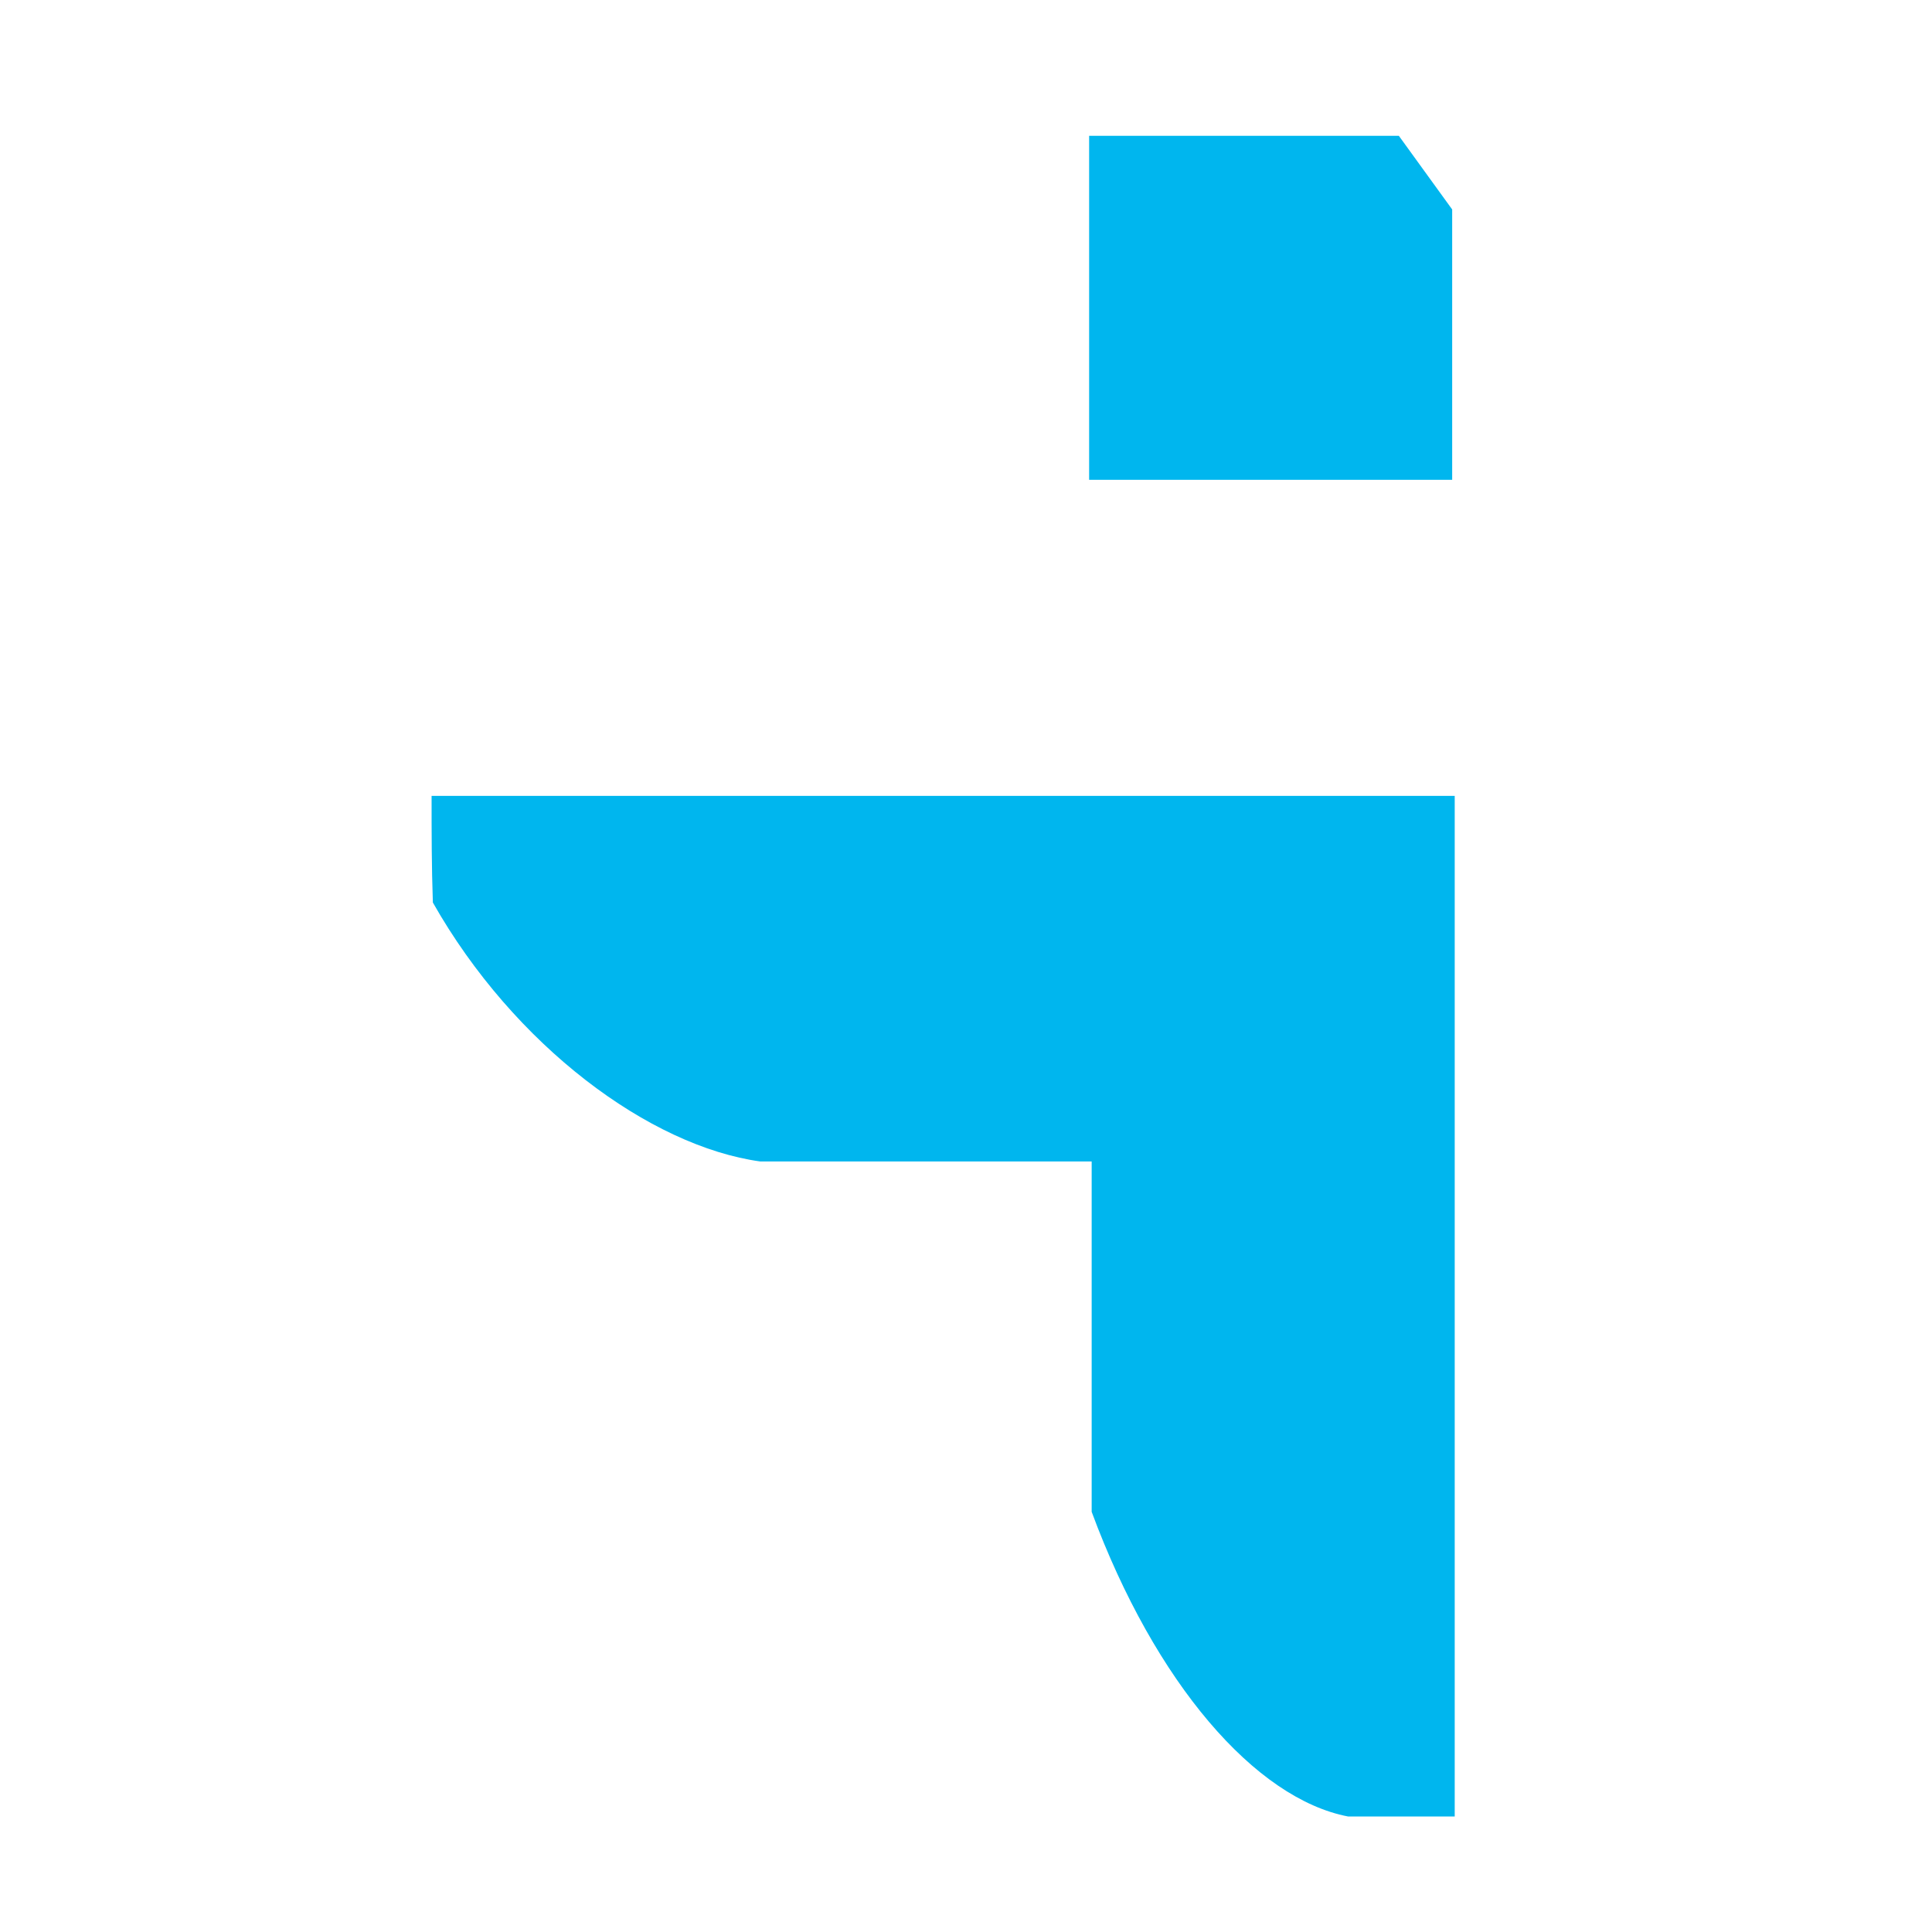 <?xml version="1.0" encoding="utf-8"?>
<!-- Generator: Adobe Illustrator 19.0.0, SVG Export Plug-In . SVG Version: 6.00 Build 0)  -->
<svg version="1.1" id="Layer_1" xmlns="http://www.w3.org/2000/svg" xmlns:xlink="http://www.w3.org/1999/xlink" x="0px" y="0px"
	 viewBox="0 0 152.2 152.2" style="enable-background:new 0 0 152.2 152.2;" xml:space="preserve">
<style type="text/css">
	.st0{fill-rule:evenodd;clip-rule:evenodd;fill:#00B6EE;}
</style>
<g>
	<path class="st0" d="M34,62.7c26.9,0,53.6,0,80.6,0c0,27.4,0,53,0,80.4c-3.5,0-4.9,0-8.4,0c-7.3-1.4-15.2-10.5-20.2-24
		c0-9.4,0-18.2,0-27.6c-9.9,0-16.1,0-26.1,0c-8.7-1.2-19.4-9.1-25.8-20.4C34,68.2,34,65.6,34,62.7z"/>
	<polygon class="st0" points="85.8,10.7 110.2,10.7 114.4,16.5 114.4,37.8 85.8,37.8 	"/>
</g>
</svg>

